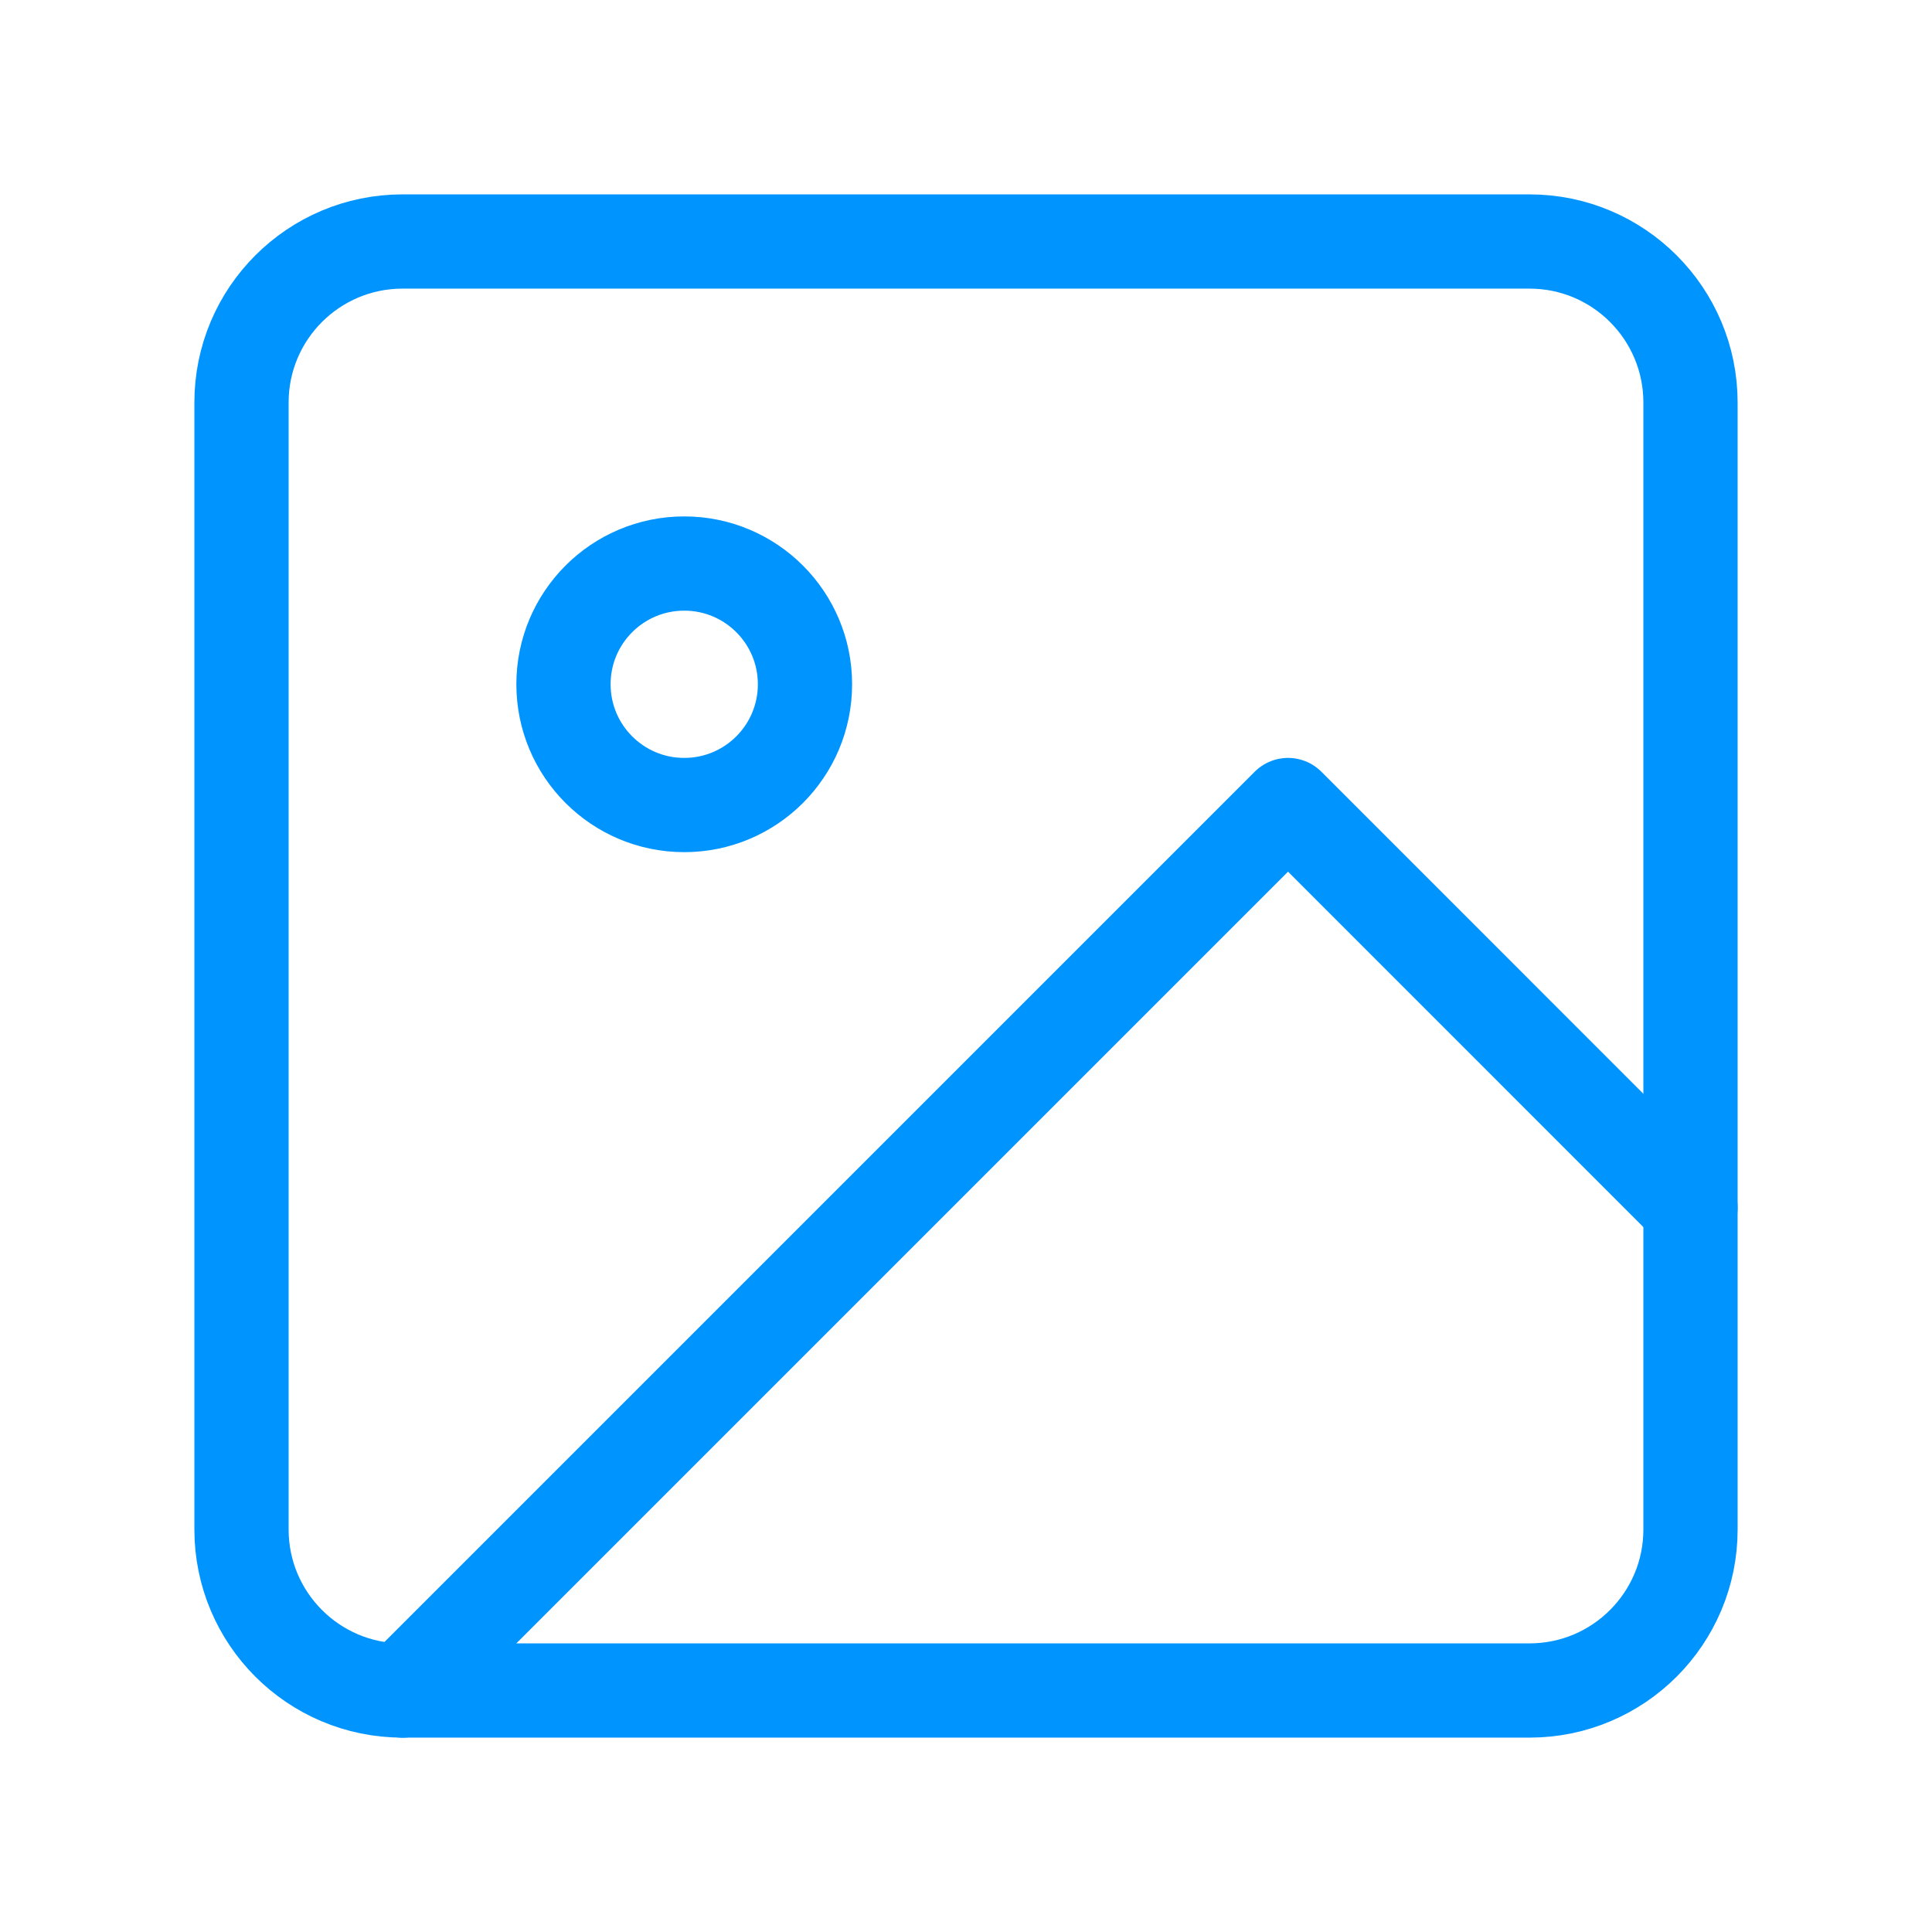 <svg width="41" height="41" viewBox="0 0 41 41" fill="none" xmlns="http://www.w3.org/2000/svg">
<path d="M32.458 5.125H8.542C6.655 5.125 5.125 6.655 5.125 8.542V32.458C5.125 34.345 6.655 35.875 8.542 35.875H32.458C34.345 35.875 35.875 34.345 35.875 32.458V8.542C35.875 6.655 34.345 5.125 32.458 5.125Z" stroke="#0094FF" stroke-width="2" stroke-linecap="round" stroke-linejoin="round"/>
<path d="M14.521 17.084C15.936 17.084 17.083 15.937 17.083 14.521C17.083 13.106 15.936 11.959 14.521 11.959C13.105 11.959 11.958 13.106 11.958 14.521C11.958 15.937 13.105 17.084 14.521 17.084Z" stroke="#0094FF" stroke-width="2" stroke-linecap="round" stroke-linejoin="round"/>
<path d="M35.875 25.626L27.334 17.084L8.542 35.876" stroke="#0094FF" stroke-width="2" stroke-linecap="round" stroke-linejoin="round"/>
</svg>

